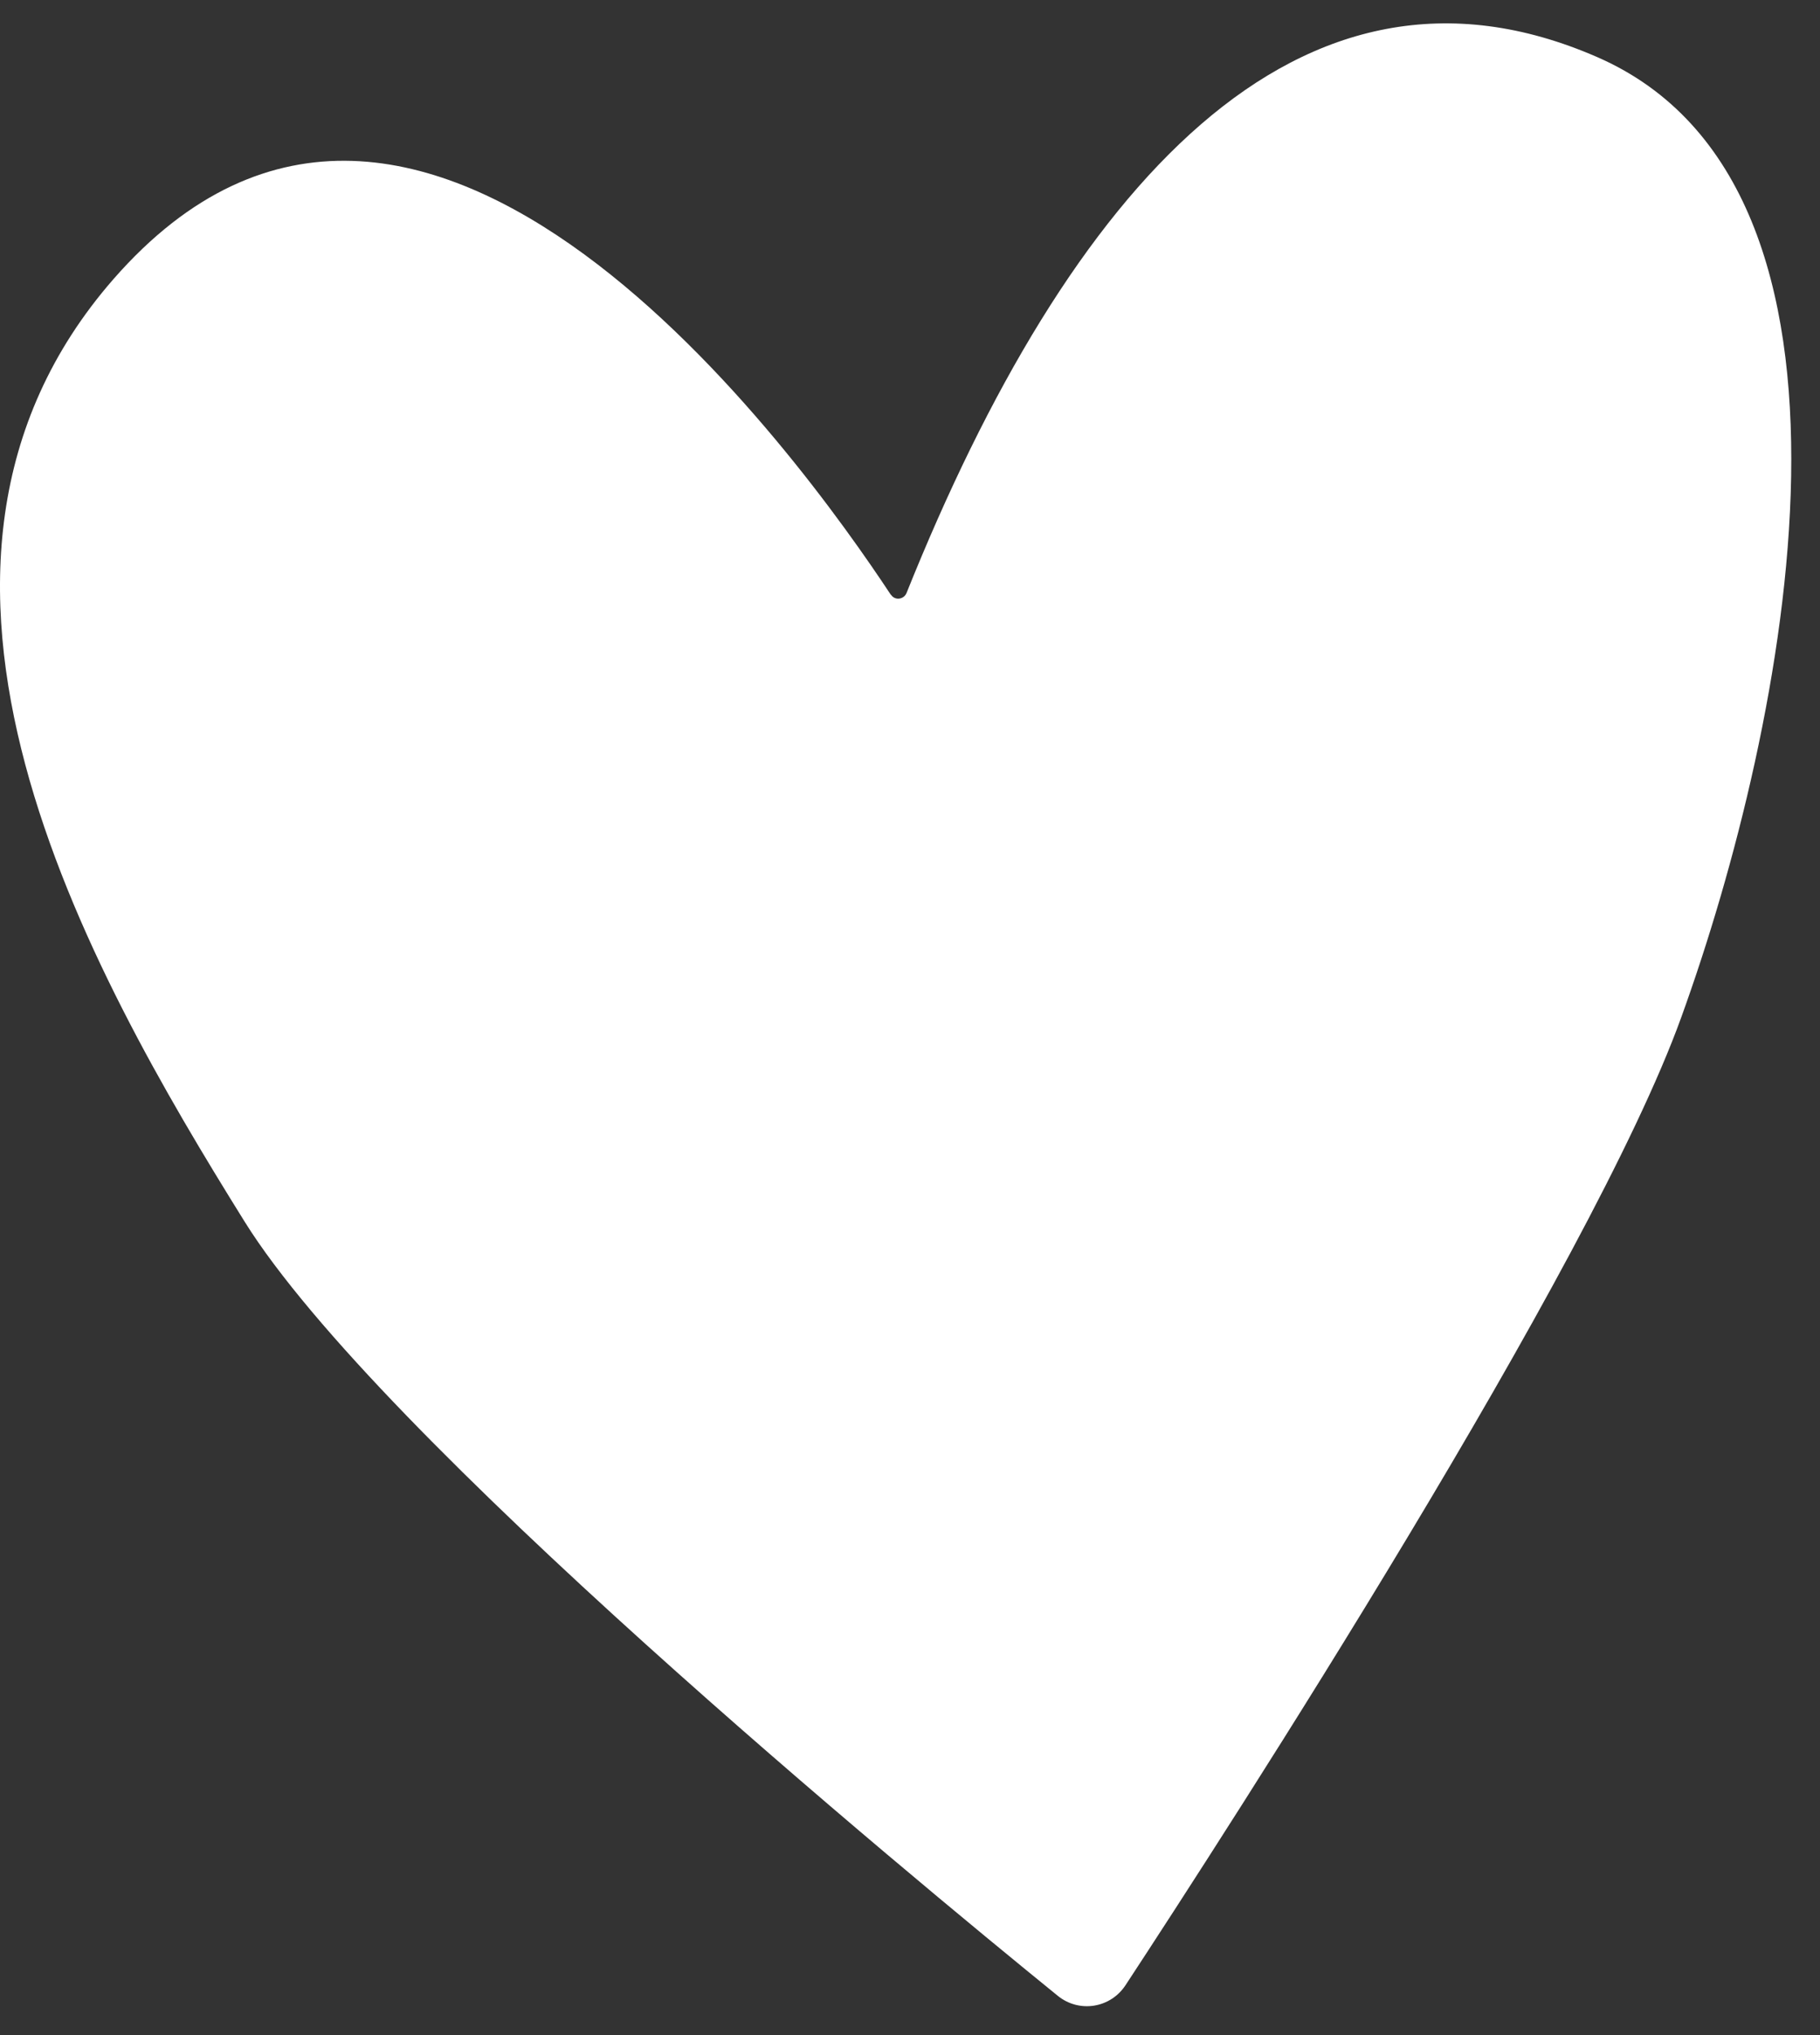 <svg width="51" height="57" viewBox="0 0 51 57" fill="none" xmlns="http://www.w3.org/2000/svg">
<rect x="0" y="0" width="51" height="57" fill="#333333" stroke="none"/>
<path d="M24.968 16.658C25.075 16.826 25.328 16.794 25.403 16.609C29.954 5.27 36.397 -2.054 44.766 1.603C53.136 5.264 50.081 20.293 47.111 28.497C44.584 35.5 34.456 51.158 31.54 55.602C31.115 56.249 30.239 56.385 29.642 55.901C25.446 52.495 10.607 40.243 6.852 34.212C2.463 27.165 -3.916 15.941 3.179 7.818C11.801 -2.043 22.461 12.871 24.962 16.658" fill="white"/>
</svg>

